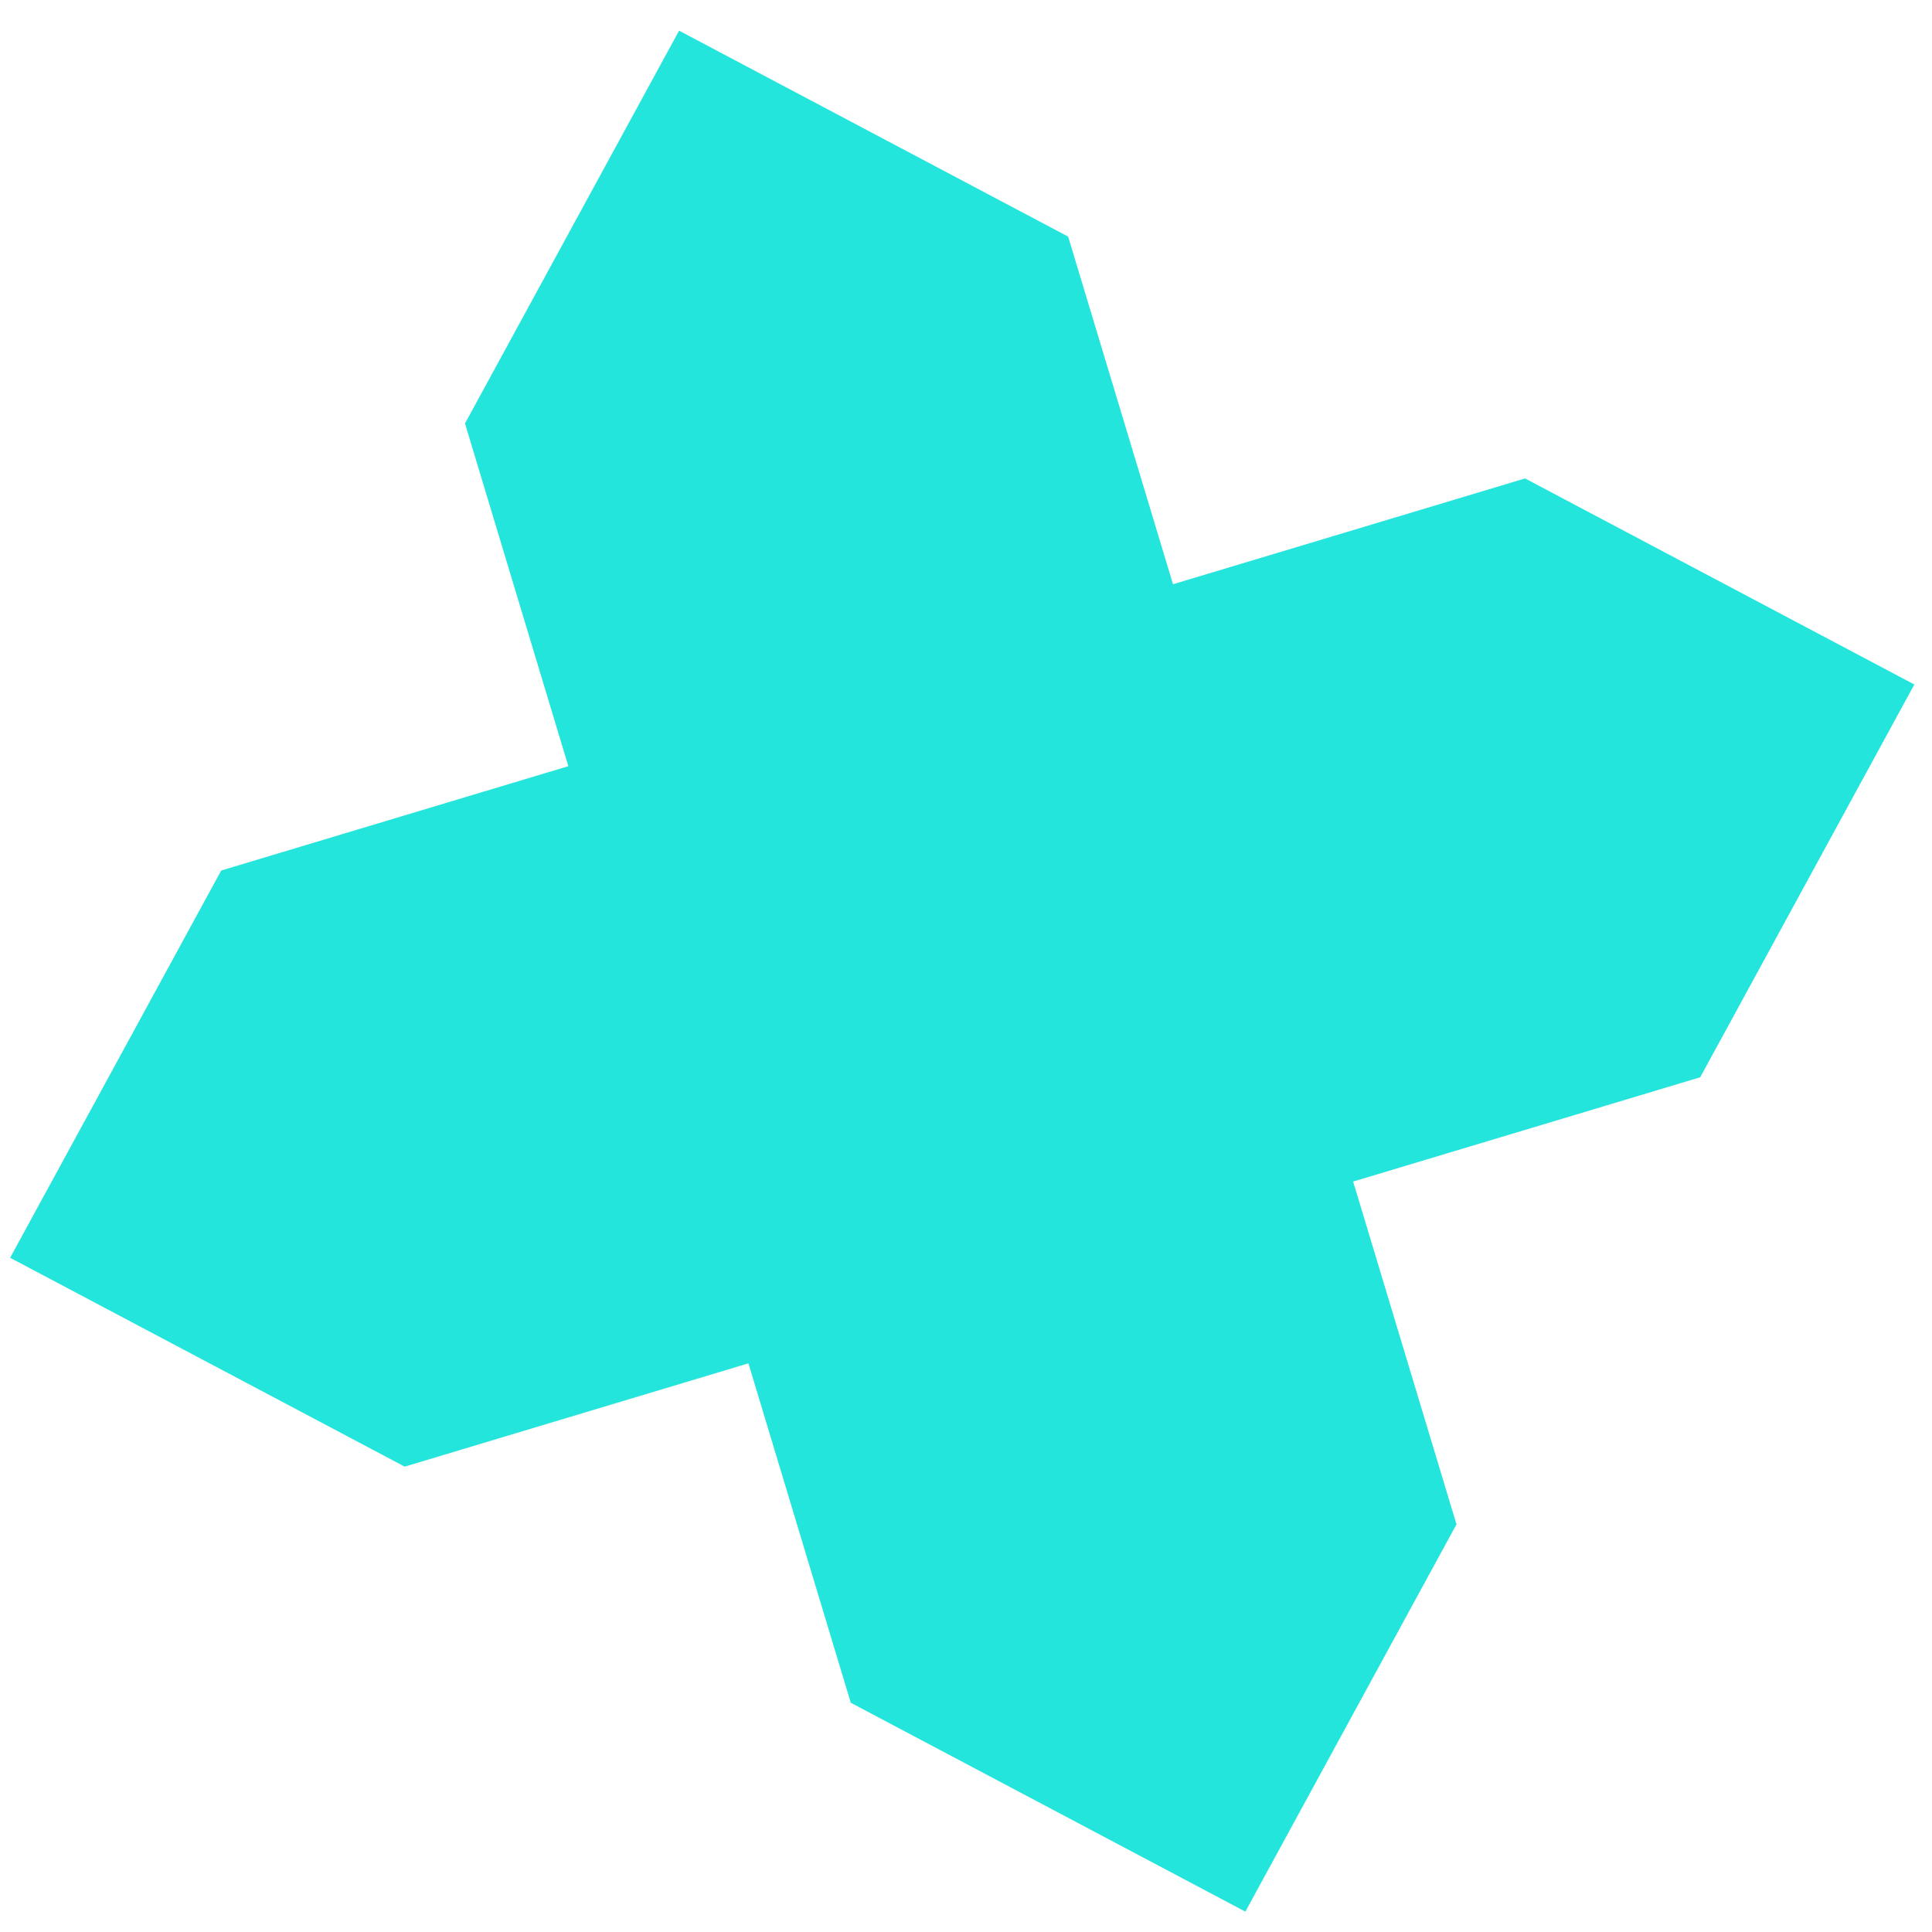 <svg width="47" height="47" viewBox="0 0 47 47" fill="none" xmlns="http://www.w3.org/2000/svg">
<path d="M46.565 16.649L37.1 11.639L28.536 14.213L25.985 5.756L16.52 0.746L11.312 10.301L13.826 18.639L5.382 21.177L0.246 30.598L9.845 35.679L18.207 33.166L20.697 41.423L30.296 46.504L35.432 37.083L32.918 28.744L41.361 26.207L46.57 16.652L46.565 16.649Z" fill="#23E5DB"/>
</svg>
